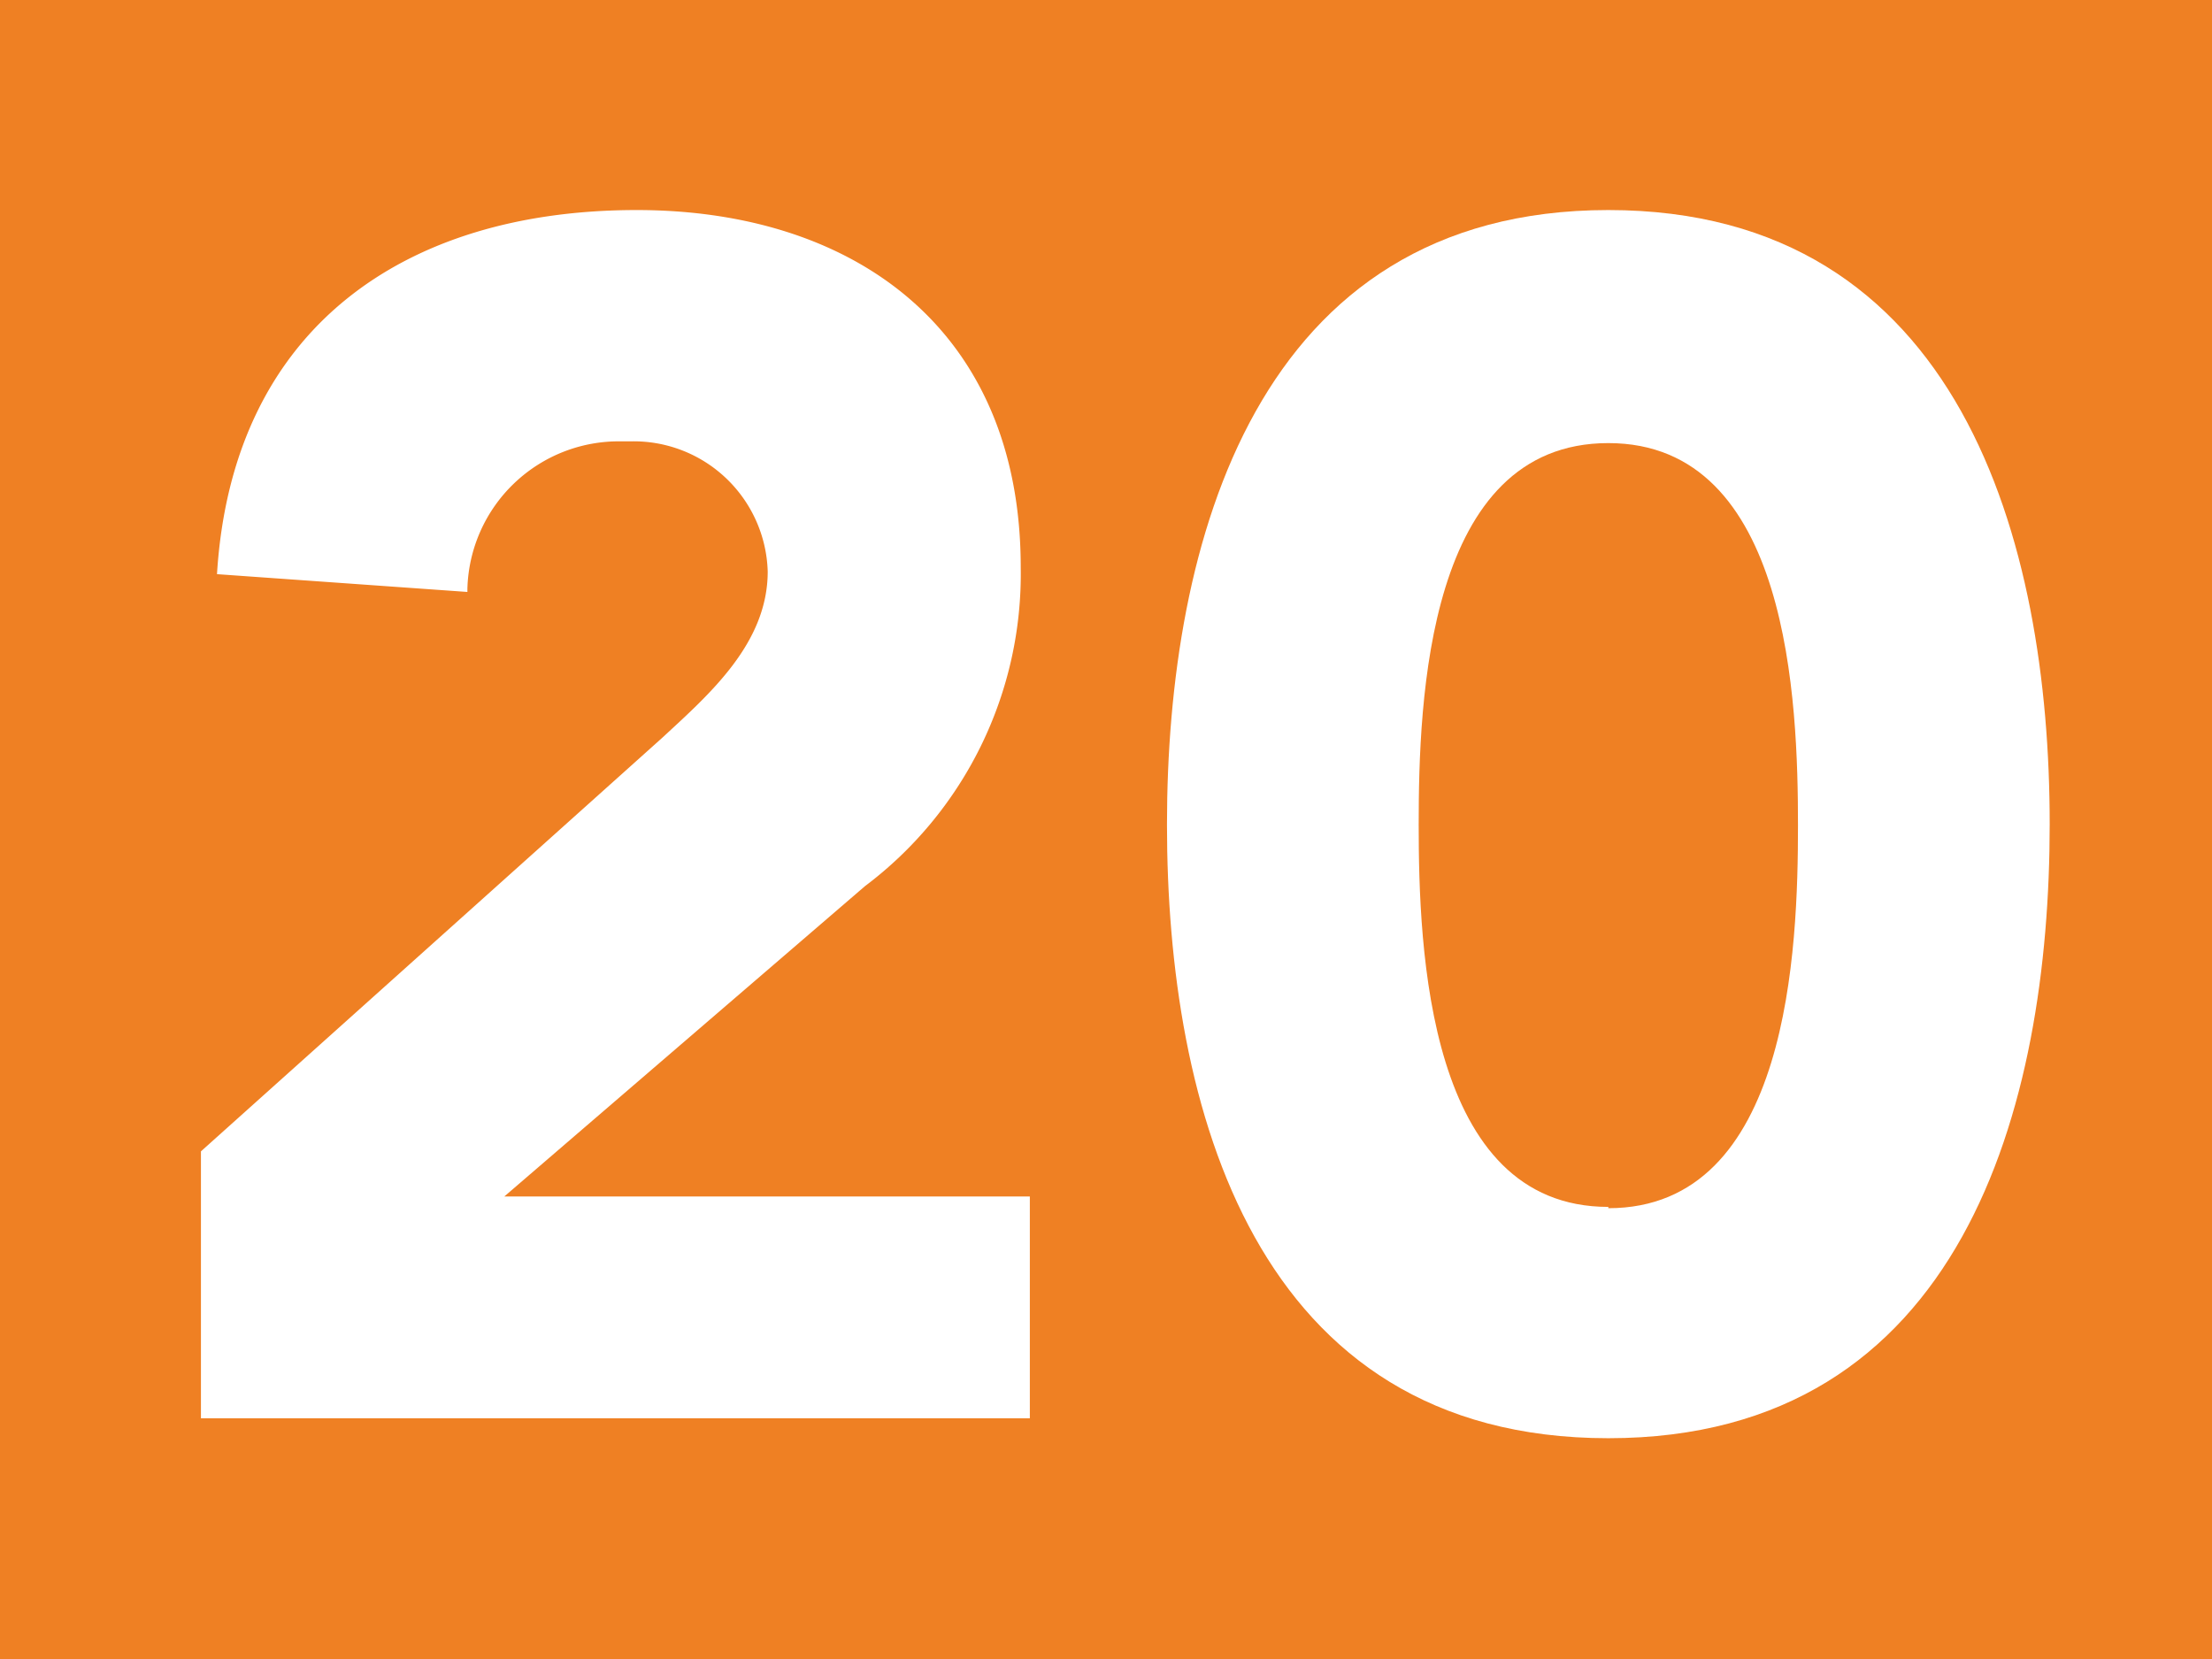<?xml version="1.0" encoding="UTF-8"?>
<svg viewBox="0 0 50.97 38.23" xmlns="http://www.w3.org/2000/svg">
<rect width="50.97" height="38.23" fill="#ef8023"/>
<path d="M4.63,26.53,15.26,17c1.08-1,2.43-2.17,2.43-3.83a3.09,3.09,0,0,0-3.17-3h-.19a3.49,3.49,0,0,0-3.56,3.4v.07L5,13.23c.35-5.65,4.3-8.39,9.67-8.39,5,0,8.85,2.74,8.85,8.23a9,9,0,0,1-3.59,7.35l-8.31,7.15H23.73v5.11H4.63Z" fill="#fff"/>
<path d="M37.06,4.84c8.12,0,10.17,7.65,10.17,14.15s-2,14.15-10.17,14.15S26.89,25.49,26.89,19,28.94,4.84,37.06,4.84Zm0,23c4.18,0,4.37-6,4.37-8.82s-.19-8.81-4.37-8.81S32.69,16.13,32.69,19s.2,8.81,4.37,8.81Z" fill="#fff"/>
</svg>

